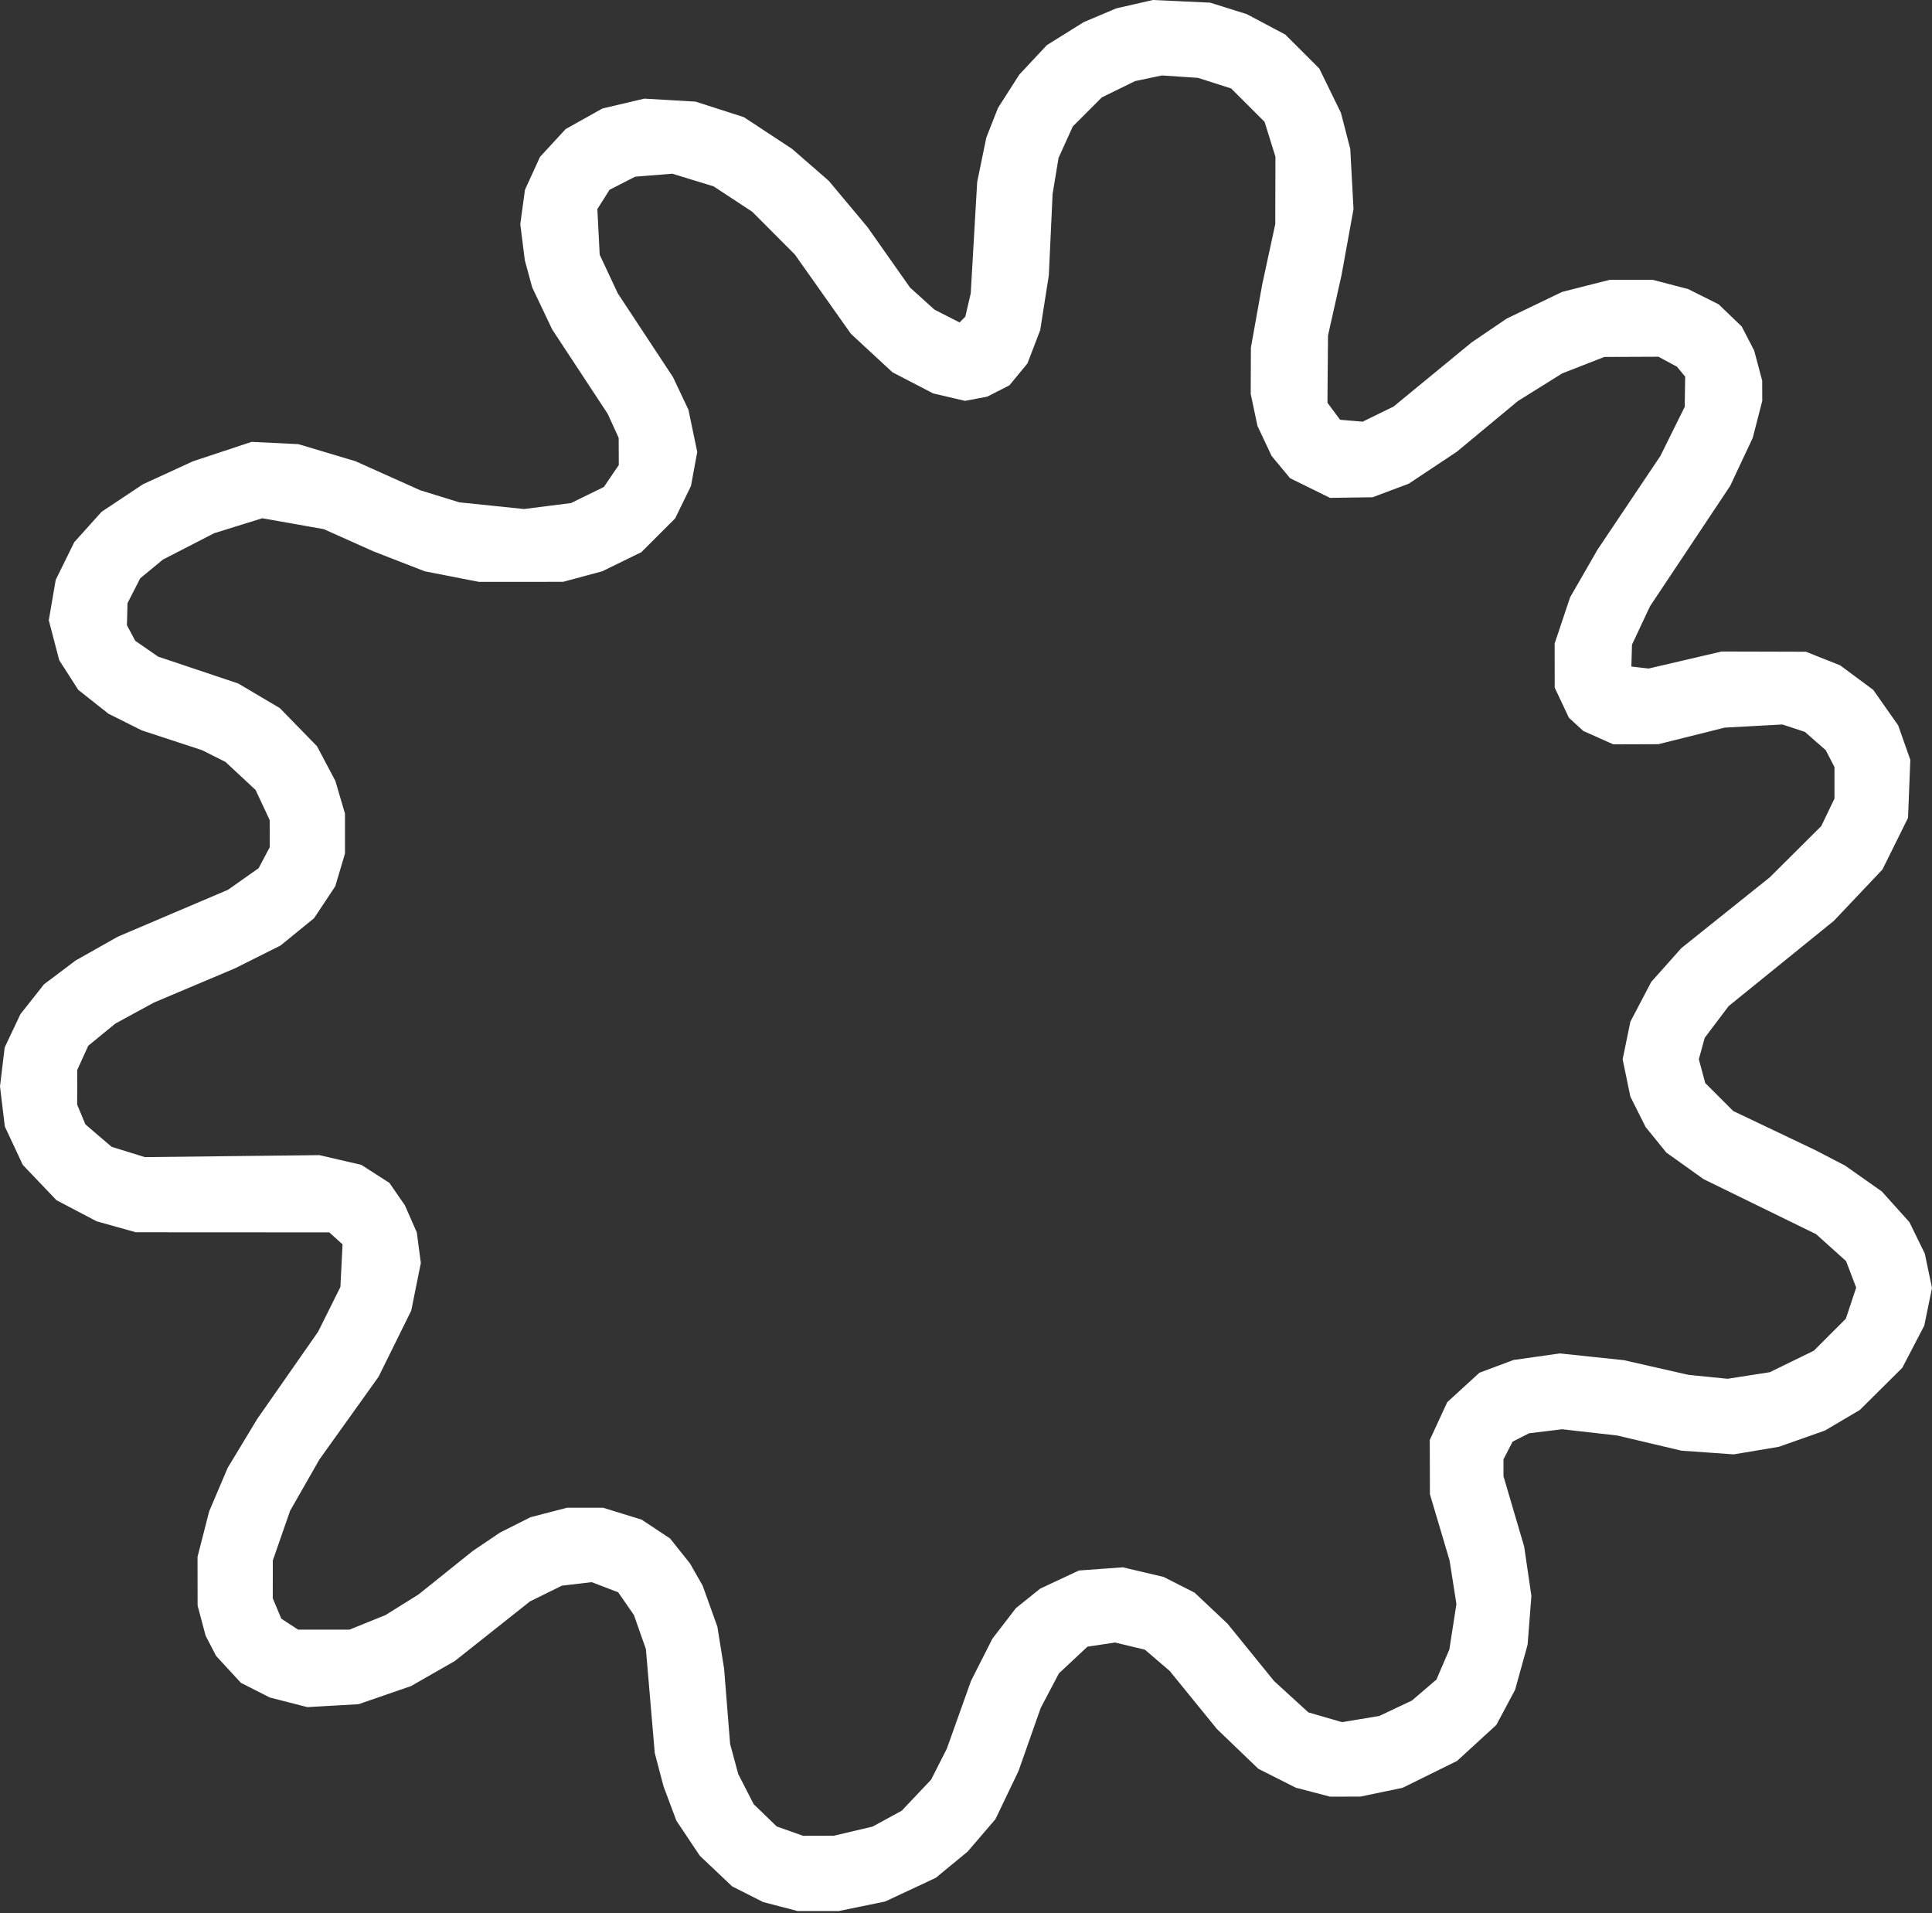 <svg width="702" height="695" viewBox="0 0 702 695" fill="none" xmlns="http://www.w3.org/2000/svg">
<rect x="0" y="0" width="702" height="695" fill="#333333" stroke="none"/>
<path fill-rule="evenodd" clip-rule="evenodd" d="M412.254 1.523L405.59 3.046L399.68 5.545L393.771 8.042L387.078 12.216L380.387 16.391L375.377 21.746L370.367 27.103L366.501 33.147L362.635 39.191L360.51 44.578L358.387 49.966L356.724 58.044L355.061 66.122L353.89 86.349L352.72 106.577L351.736 110.81L350.752 115.045L349.704 116.093L348.656 117.141L344.103 114.819L339.55 112.495L335.112 108.486L330.674 104.476L322.945 93.5L315.217 82.523L308.177 74.107L301.137 65.691L294.474 59.893L287.812 54.095L279.049 48.326L270.287 42.559L261.506 39.74L252.725 36.922L243.431 36.376L234.138 35.83L226.518 37.622L218.898 39.414L212.217 43.15L205.535 46.887L200.877 51.94L196.221 56.992L193.485 62.968L190.749 68.943L189.899 75.186L189.048 81.429L189.87 87.99L190.694 94.55L192.03 99.47L193.367 104.39L197.006 112.044L200.645 119.697L210.719 135.005L220.791 150.312L222.794 154.685L224.796 159.059L224.82 163.999L224.844 168.939L222.134 172.927L219.423 176.916L213.448 179.84L207.473 182.763L198.938 183.841L190.403 184.921L178.653 183.709L166.904 182.498L159.795 180.302L152.686 178.107L140.93 172.835L129.174 167.563L118.787 164.458L108.4 161.353L99.907 160.942L91.414 160.532L80.773 164.055L70.131 167.577L61.045 171.752L51.959 175.925L44.436 180.928L36.911 185.93L31.951 191.448L26.989 196.966L23.615 203.818L20.242 210.671L18.984 218.013L17.727 225.356L19.629 232.61L21.532 239.864L24.983 245.241L28.433 250.618L33.918 254.955L39.403 259.29L45.474 262.323L51.544 265.356L62.478 268.941L73.412 272.526L77.667 274.663L81.922 276.8L87.395 281.892L92.867 286.984L95.429 292.451L97.991 297.918L98.001 302.855L98.012 307.792L95.991 311.602L93.969 315.412L88.408 319.331L82.848 323.251L62.822 331.773L42.797 340.296L35.143 344.616L27.49 348.936L21.743 353.262L15.996 357.588L11.711 363.009L7.426 368.43L4.565 374.478L1.703 380.526L0.852 387.604L0 394.682L0.876 401.963L1.753 409.245L5.016 416.218L8.279 423.191L14.405 429.615L20.532 436.037L27.837 439.867L35.143 443.698L42.25 445.685L49.357 447.673L84.498 447.692L119.641 447.71L122.052 449.889L124.466 452.068L124.075 459.81L123.684 467.551L119.639 475.671L115.595 483.792L104.529 499.646L93.464 515.5L88.094 524.382L82.725 533.264L79.362 541.169L75.997 549.074L73.885 557.337L71.771 565.598L71.784 574.443L71.798 583.289L73.254 588.756L74.71 594.223L76.614 597.901L78.517 601.58L83.028 606.473L87.538 611.366L92.792 614.028L98.046 616.69L104.862 618.439L111.68 620.186L120.973 619.656L130.267 619.124L139.803 615.834L149.341 612.544L157.297 607.992L165.255 603.438L178.922 592.604L192.589 581.77L198.378 578.919L204.166 576.067L209.577 575.426L214.988 574.786L219.799 576.623L224.61 578.461L227.476 582.595L230.34 586.73L232.515 592.916L234.69 599.103L236.299 617.984L237.91 636.864L239.496 642.894L241.083 648.923L243.423 655.178L245.764 661.434L250.022 667.811L254.281 674.189L260.154 679.743L266.026 685.298L271.658 688.151L277.289 691.005L283.551 692.635L289.813 694.267H297.282H304.752L313.18 692.538L321.608 690.808L330.805 686.511L340.004 682.214L345.799 677.444L351.595 672.672L356.637 666.795L361.68 660.919L365.874 652.172L370.068 643.425L374.111 631.944L378.154 620.464L381.46 614.191L384.767 607.918L389.947 603.072L395.129 598.226L400.152 597.472L405.174 596.72L410.582 598.017L415.993 599.314L420.511 603.183L425.031 607.052L433.593 617.585L442.153 628.117L449.686 635.352L457.219 642.587L464.029 646.025L470.838 649.462L477.089 651.09L483.34 652.718L488.851 652.7L494.361 652.68L502.015 651.084L509.669 649.486L519.551 644.61L529.432 639.732L536.574 633.188L543.716 626.645L547.116 620.266L550.515 613.888L552.79 605.695L555.064 597.503L555.75 588.642L556.436 579.78L555.126 570.822L553.816 561.863L550.056 549.087L546.297 536.312V533.232V530.152L547.955 526.944L549.614 523.737L552.602 522.217L555.59 520.699L561.604 519.969L567.618 519.24L577.632 520.376L587.646 521.512L599.285 524.262L610.924 527.013L620.434 527.687L629.944 528.362L638.143 526.989L646.341 525.617L654.721 522.661L663.103 519.706L669.446 515.962L675.788 512.219L683.496 504.566L691.203 496.912L695.194 489.259L699.185 481.605L700.593 474.755L702 467.904L700.69 461.655L699.379 455.405L696.591 449.708L693.803 444.01L688.789 438.432L683.774 432.855L677.084 428.144L670.395 423.434L664.928 420.6L659.461 417.767L644.607 410.691L629.752 403.614L624.678 398.541L619.604 393.467L618.439 389.137L617.273 384.807L618.349 380.907L619.426 377.007L623.762 371.265L628.098 365.522L647.224 350.024L666.349 334.525L675.171 325.206L683.991 315.888L688.64 306.507L693.288 297.125L693.707 286.588L694.124 276.05L691.922 269.8L689.72 263.551L685.189 257.091L680.658 250.631L674.644 246.175L668.628 241.718L662.405 239.245L656.181 236.771L640.874 236.73L625.566 236.689L612.304 239.781L599.042 242.873L595.903 242.514L592.765 242.156L592.879 238.176L592.994 234.196L596.254 227.242L599.516 220.288L614.081 198.42L628.647 176.553L632.758 167.806L636.869 159.059L638.598 152.341L640.327 145.622L640.314 141.954L640.301 138.285L638.841 132.818L637.38 127.351L635.119 122.977L632.858 118.604L628.666 114.577L624.473 110.551L618.913 107.777L613.354 105.003L606.93 103.33L600.506 101.657H592.711H584.915L576.266 103.849L567.618 106.042L557.537 110.893L547.456 115.745L541.092 120.066L534.73 124.387L520.56 136.032L506.388 147.678L500.762 150.434L495.135 153.191L491.03 152.845L486.925 152.499L484.629 149.408L482.334 146.316L482.435 134.1L482.535 121.884L484.987 110.95L487.437 100.017L489.622 87.99L491.805 75.962L491.215 65.029L490.624 54.095L488.923 47.535L487.222 40.974L483.293 32.929L479.365 24.884L473.182 18.715L466.998 12.546L460.023 8.845L453.046 5.144L446.37 3.052L439.693 0.96L429.305 0.48L418.918 0L412.254 1.523ZM441.333 30.213L447.346 32.141L453.415 38.197L459.484 44.254L461.459 50.592L463.435 56.929L463.402 69.179L463.37 81.429L461.006 92.363L458.642 103.297L456.582 114.777L454.522 126.258L454.487 134.678L454.453 143.098L455.672 148.892L456.89 154.685L459.461 160.152L462.032 165.619L465.388 169.67L468.745 173.721L476.009 177.296L483.273 180.873L491.004 180.762L498.735 180.651L505.295 178.192L511.855 175.733L520.602 169.921L529.349 164.108L540.464 154.885L551.578 145.663L559.611 140.656L567.645 135.649L575.284 132.664L582.925 129.679L592.765 129.641L602.606 129.601L605.965 131.411L609.325 133.22L610.82 135.021L612.315 136.822L612.232 142.309L612.149 147.797L607.728 156.718L603.308 165.64L591.88 182.675L580.452 199.711L575.476 208.359L570.499 217.008L567.692 225.401L564.884 233.794L564.895 241.801L564.906 249.809L567.483 255.276L570.061 260.743L572.68 263.149L575.299 265.556L580.751 267.984L586.205 270.413L594.405 270.387L602.606 270.36L614.633 267.351L626.66 264.342L637.158 263.77L647.656 263.2L651.739 264.547L655.822 265.895L659.611 269.221L663.4 272.548L664.984 275.612L666.568 278.675V284.398V290.121L664.169 295.112L661.769 300.104L652.415 309.415L643.06 318.724L626.994 331.585L610.928 344.445L605.451 350.591L599.973 356.737L596.189 363.955L592.403 371.174L590.998 378.008L589.594 384.841L590.992 391.606L592.389 398.369L595.166 403.906L597.943 409.442L601.709 414.081L605.474 418.722L612.243 423.552L619.013 428.383L639.449 438.371L659.884 448.359L665.335 453.258L670.784 458.159L672.619 462.963L674.454 467.768L672.578 473.416L670.702 479.064L664.879 484.886L659.057 490.708L651.059 494.61L643.06 498.51L635.407 499.706L627.753 500.902L620.646 500.192L613.539 499.483L601.796 496.815L590.055 494.147L578.417 492.92L566.779 491.692L558.359 492.883L549.939 494.074L543.748 496.391L537.557 498.706L531.71 504.051L525.862 509.395L522.685 516.275L519.509 523.153L519.537 532.994L519.565 542.834L523.136 554.861L526.707 566.888L527.951 574.815L529.195 582.742L527.911 591L526.627 599.259L524.279 604.715L521.932 610.172L517.481 613.982L513.031 617.791L507.101 620.596L501.173 623.4L494.399 624.523L487.623 625.646L481.505 623.867L475.388 622.09L469.159 616.396L462.93 610.703L454.465 600.277L446 589.849L440.023 584.22L434.045 578.591L428.404 575.733L422.765 572.874L415.375 571.136L407.985 569.396L400.01 569.975L392.036 570.553L384.993 573.849L377.952 577.144L373.539 580.69L369.126 584.236L364.862 589.776L360.598 595.316L356.712 602.977L352.827 610.64L348.44 622.937L344.054 635.234L341.194 640.879L338.333 646.524L332.989 652.175L327.646 657.824L322.345 660.71L317.045 663.594L310.032 665.247L303.02 666.899L297.418 666.916L291.814 666.932L287.031 665.245L282.246 663.558L278.052 659.505L273.857 655.452L271.053 649.985L268.25 644.518L266.77 639.051L265.289 633.584L264.2 619.917L263.112 606.25L261.884 598.596L260.658 590.943L257.985 583.501L255.313 576.059L253.008 572.021L250.705 567.982L247.092 563.454L243.481 558.926L238.309 555.501L233.137 552.075L226.142 549.915L219.147 547.754H212.586H206.026L199.386 549.475L192.746 551.195L187.2 553.995L181.656 556.795L176.736 560.11L171.815 563.426L161.975 571.316L152.135 579.207L146.121 582.967L140.107 586.728L133.547 589.381L126.987 592.036L117.642 592.034L108.298 592.031L105.251 590.035L102.203 588.039L100.654 584.332L99.106 580.625L99.12 573.757L99.135 566.888L102.273 557.873L105.411 548.859L110.732 539.546L116.053 530.233L126.796 515.213L137.539 500.192L143.483 488.165L149.427 476.138L151.171 467.485L152.915 458.832L152.179 453.271L151.444 447.71L149.278 442.79L147.113 437.87L144.304 433.804L141.496 429.736L136.394 426.463L131.294 423.189L123.673 421.42L116.053 419.65L84.345 420.013L52.637 420.376L46.594 418.503L40.551 416.63L35.792 412.556L31.032 408.481L29.534 404.897L28.036 401.312L28.06 394.99L28.084 388.668L30.072 384.294L32.06 379.921L36.961 375.907L41.861 371.893L48.889 368.063L55.917 364.232L70.678 357.997L85.439 351.76L93.689 347.626L101.941 343.493L108.032 338.53L114.123 333.568L117.972 327.77L121.82 321.972L123.583 316.033L125.347 310.095V302.838V295.581L123.603 289.643L121.858 283.704L118.523 277.404L115.187 271.103L108.416 264.163L101.645 257.223L94.088 252.759L86.532 248.295L71.993 243.425L57.455 238.555L53.3 235.675L49.145 232.796L47.633 229.971L46.121 227.146L46.226 223.141L46.331 219.136L48.632 214.624L50.934 210.112L55.066 206.701L59.198 203.289L68.491 198.508L77.785 193.727L86.532 191.002L95.279 188.277L106.452 190.252L117.627 192.228L126.68 196.273L135.734 200.319L145.028 203.932L154.321 207.546L164.162 209.467L174.002 211.388L189.309 211.381L204.617 211.374L211.724 209.459L218.831 207.545L225.931 204.077L233.031 200.607L239.167 194.478L245.303 188.348L248.184 182.451L251.065 176.553L252.205 170.37L253.344 164.187L251.748 156.531L250.151 148.874L247.349 142.949L244.546 137.024L234.511 121.8L224.475 106.577L221.188 99.554L217.9 92.53L217.478 84.247L217.055 75.962L219.267 72.453L221.479 68.944L226.135 66.567L230.793 64.191L237.547 63.649L244.3 63.108L251.793 65.403L259.285 67.699L266.315 72.317L273.345 76.936L281.075 84.694L288.807 92.451L298.994 106.86L309.181 121.269L316.73 128.259L324.28 135.248L331.691 139.093L339.102 142.938L344.872 144.281L350.641 145.624L354.662 144.87L358.681 144.116L362.726 142.053L366.772 139.988L370.052 136.008L373.332 132.028L375.648 125.977L377.964 119.926L379.529 109.971L381.095 100.017L381.779 85.256L382.463 70.495L383.543 63.935L384.624 57.375L387.216 51.65L389.808 45.925L395.084 40.651L400.359 35.375L406.408 32.415L412.458 29.457L417.328 28.435L422.199 27.414L428.759 27.849L435.319 28.286L441.333 30.213Z" fill="white"/>
</svg>
